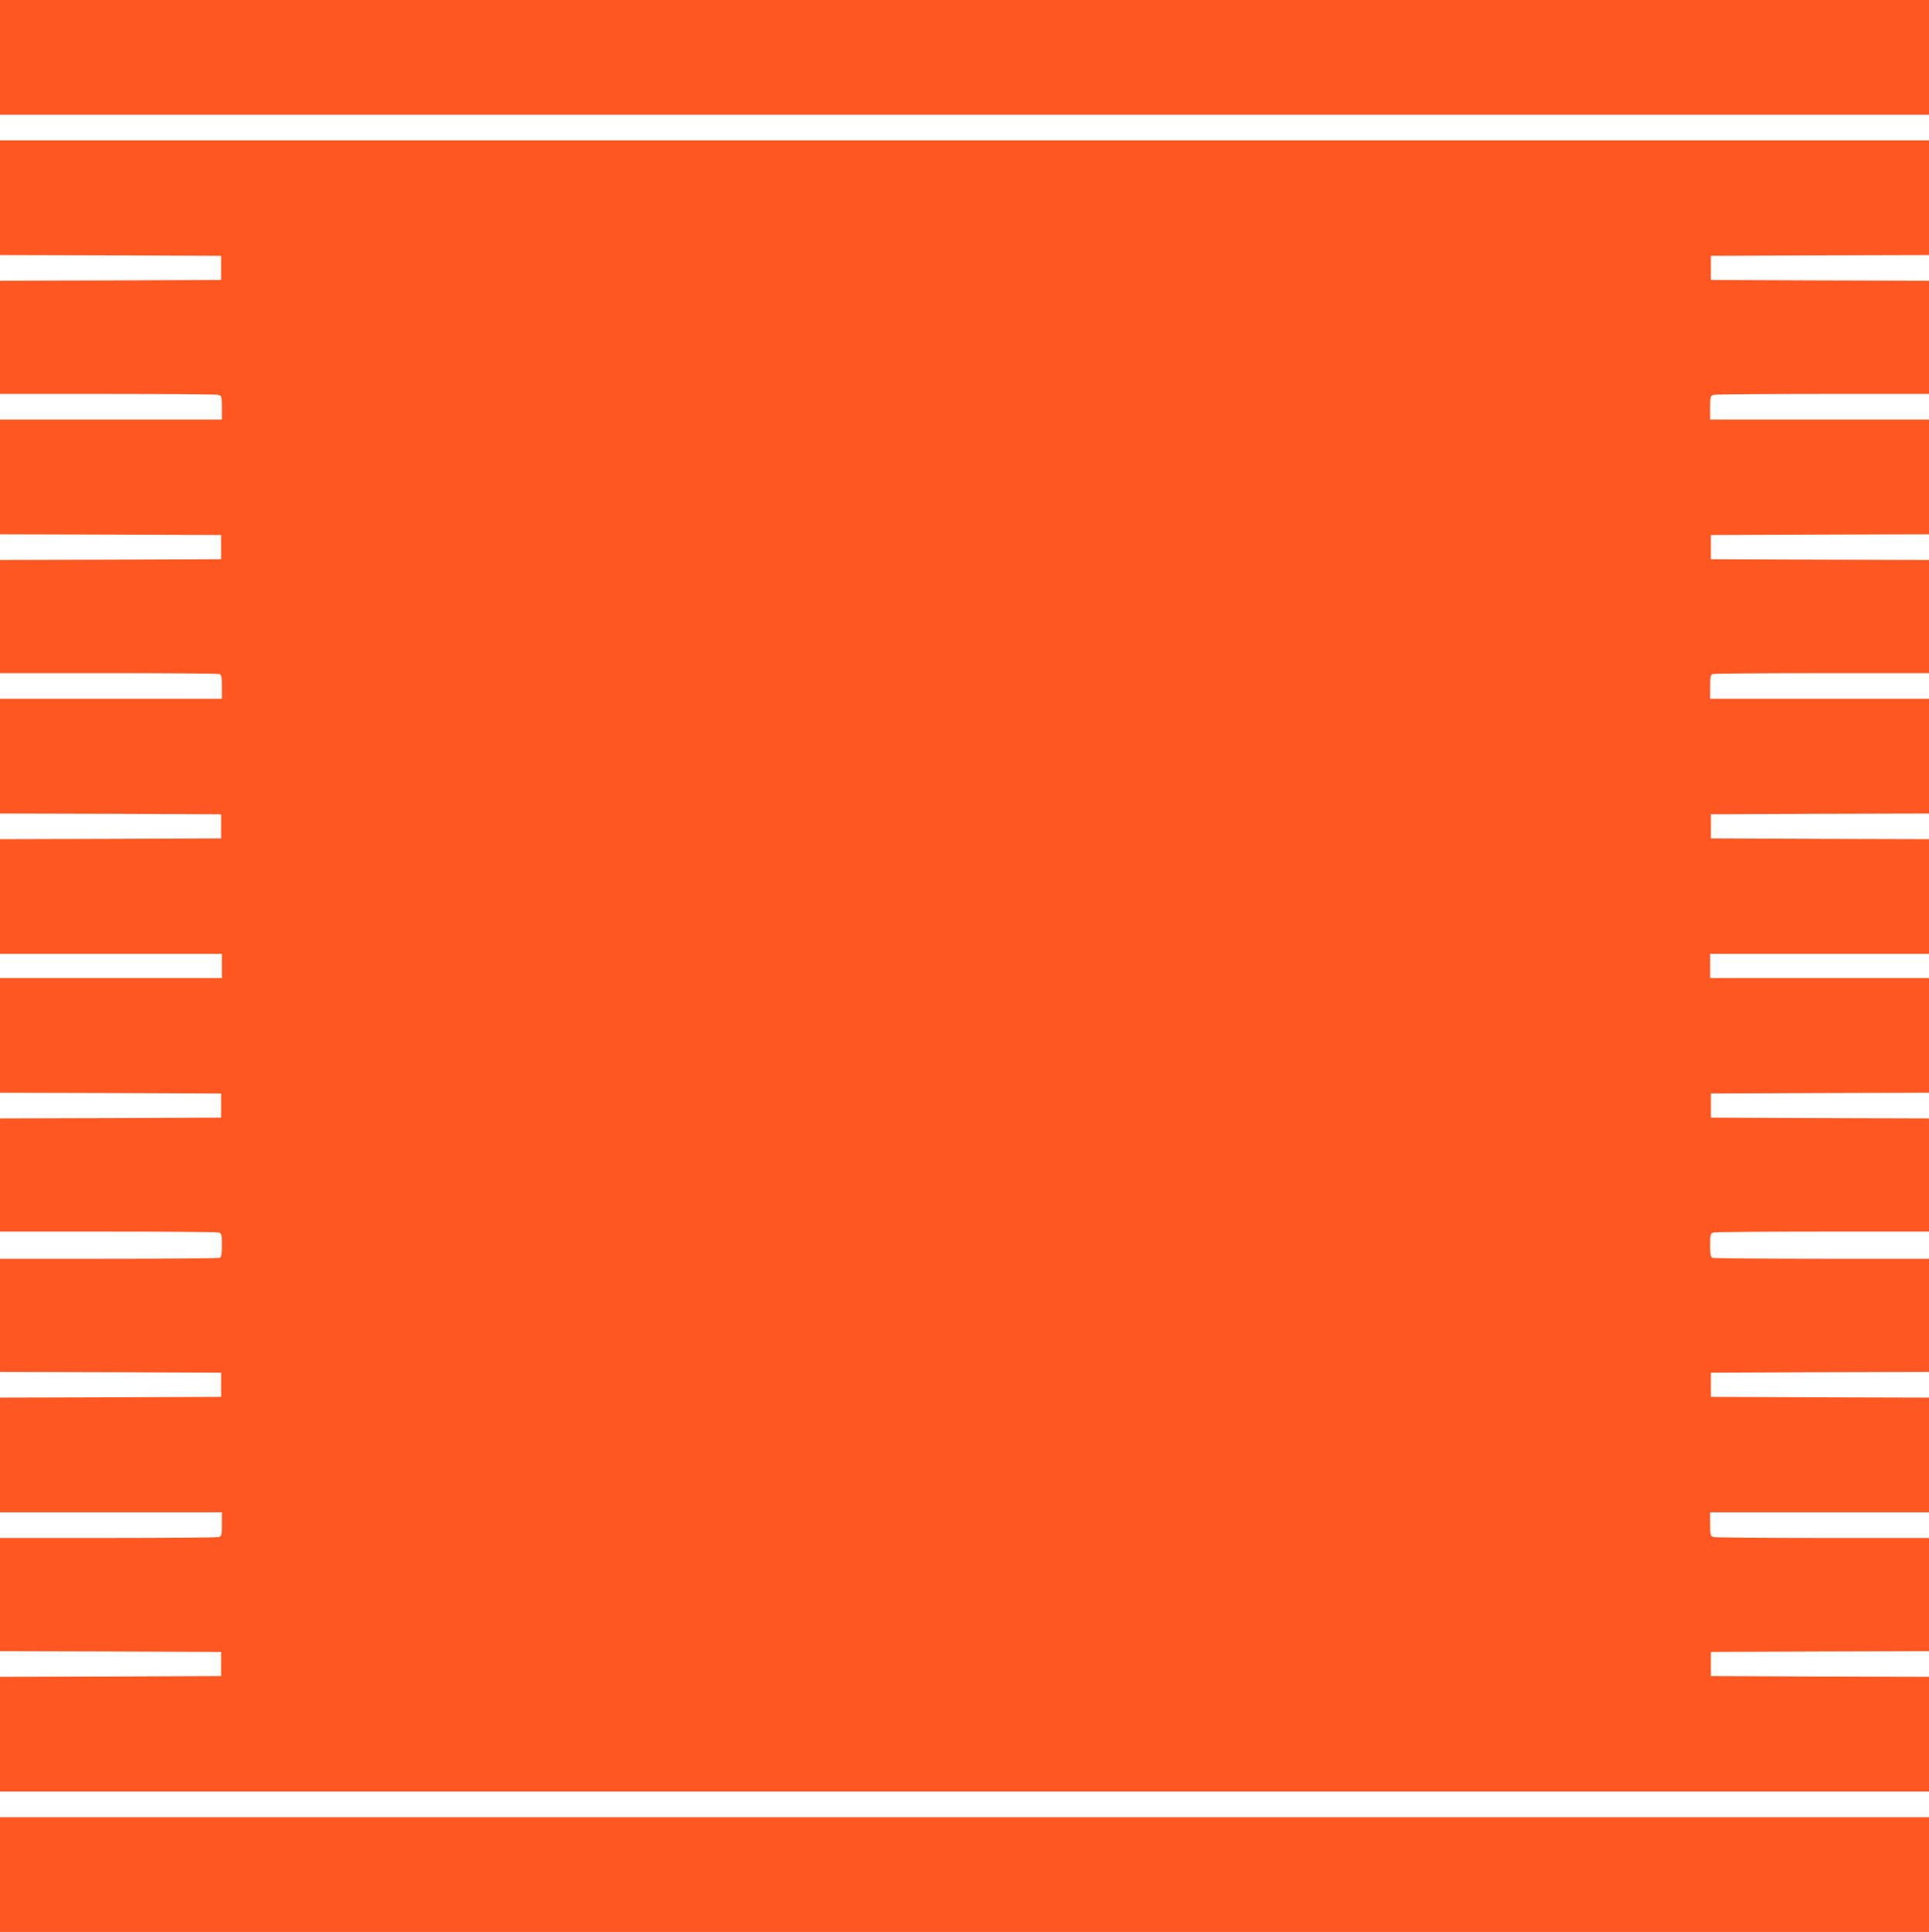 <?xml version="1.0" standalone="no"?>
<!DOCTYPE svg PUBLIC "-//W3C//DTD SVG 20010904//EN"
 "http://www.w3.org/TR/2001/REC-SVG-20010904/DTD/svg10.dtd">
<svg version="1.0" xmlns="http://www.w3.org/2000/svg"
 width="1278pt" height="1280pt" viewBox="0 0 1278 1280"
 preserveAspectRatio="xMidYMid meet">
<g transform="translate(0,1280) scale(0.1,-0.1)"
fill="#ff5722" stroke="none">
<path d="M0 12420 l0 -380 6390 0 6390 0 0 380 0 380 -6390 0 -6390 0 0 -380z"/>
<path d="M0 11490 l0 -380 733 -2 732 -3 0 -80 0 -80 -732 -3 -733 -2 0 -375
0 -375 713 0 c391 0 722 -3 735 -6 20 -6 22 -12 22 -85 l0 -79 -735 0 -735 0
0 -380 0 -380 733 -2 732 -3 0 -80 0 -80 -732 -3 -733 -2 0 -375 0 -375 719 0
c396 0 726 -3 735 -6 13 -5 16 -22 16 -85 l0 -79 -735 0 -735 0 0 -380 0 -380
733 -2 732 -3 0 -80 0 -80 -732 -3 -733 -2 0 -380 0 -380 735 0 735 0 0 -80 0
-80 -735 0 -735 0 0 -380 0 -380 733 -2 732 -3 0 -80 0 -80 -732 -3 -733 -2 0
-375 0 -375 713 0 c391 0 722 -3 735 -6 20 -6 22 -12 22 -84 0 -62 -3 -79 -16
-84 -9 -3 -339 -6 -735 -6 l-719 0 0 -375 0 -375 733 -2 732 -3 0 -80 0 -80
-732 -3 -733 -2 0 -380 0 -380 735 0 735 0 0 -79 c0 -73 -2 -79 -22 -85 -13
-3 -344 -6 -735 -6 l-713 0 0 -375 0 -375 733 -2 732 -3 0 -80 0 -80 -732 -3
-733 -2 0 -380 0 -380 6390 0 6390 0 0 380 0 380 -722 2 -723 3 0 80 0 80 723
3 722 2 0 375 0 375 -702 0 c-387 0 -713 3 -725 6 -21 6 -23 12 -23 85 l0 79
725 0 725 0 0 380 0 380 -722 2 -723 3 0 80 0 80 723 3 722 2 0 375 0 375
-709 0 c-390 0 -716 3 -725 6 -13 5 -16 22 -16 84 0 72 2 78 23 84 12 3 338 6
725 6 l702 0 0 375 0 375 -722 2 -723 3 0 80 0 80 723 3 722 2 0 380 0 380
-725 0 -725 0 0 80 0 80 725 0 725 0 0 380 0 380 -722 2 -723 3 0 80 0 80 723
3 722 2 0 380 0 380 -725 0 -725 0 0 79 c0 63 3 80 16 85 9 3 335 6 725 6
l709 0 0 375 0 375 -722 2 -723 3 0 80 0 80 723 3 722 2 0 380 0 380 -725 0
-725 0 0 79 c0 73 2 79 23 85 12 3 338 6 725 6 l702 0 0 375 0 375 -722 2
-723 3 0 80 0 80 723 3 722 2 0 380 0 380 -6390 0 -6390 0 0 -380z"/>
<path d="M0 380 l0 -380 6390 0 6390 0 0 380 0 380 -6390 0 -6390 0 0 -380z"/>
</g>
</svg>
